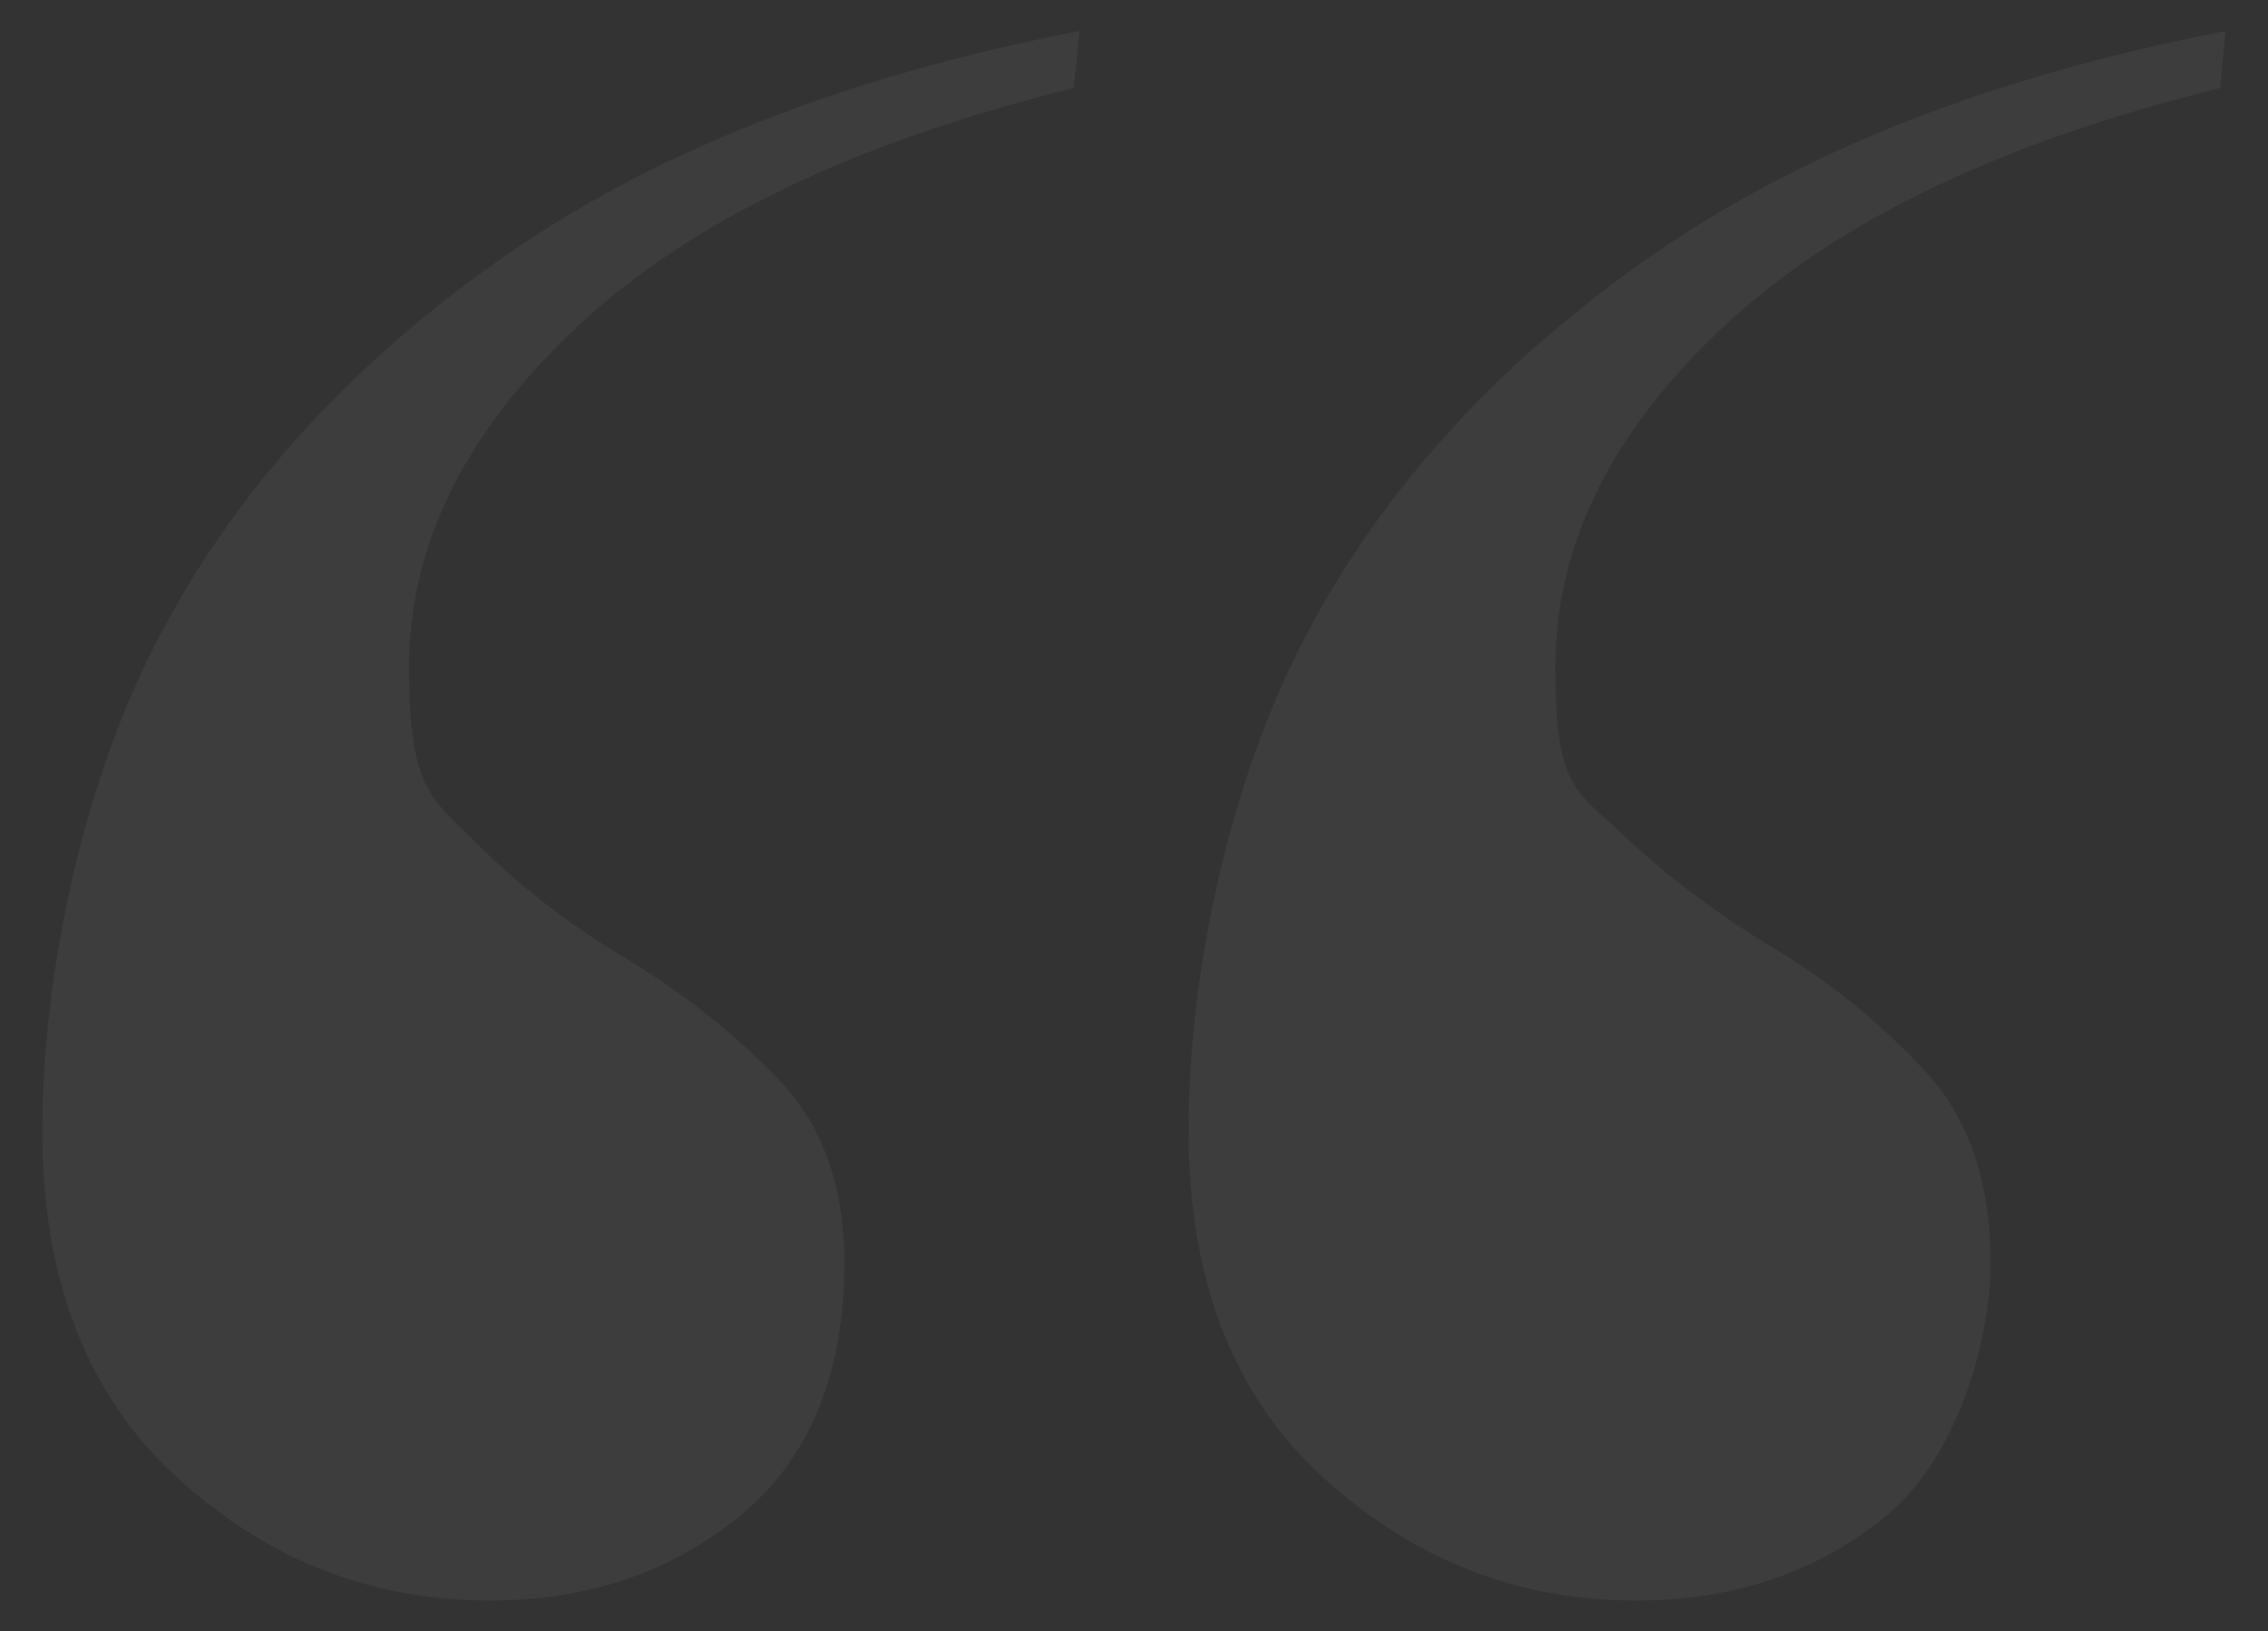 <?xml version="1.0" encoding="UTF-8"?>
<svg xmlns="http://www.w3.org/2000/svg" version="1.1" viewBox="0 0 520 374">
  <rect x="0" y="0" width="520" height="374" fill="#333333" stroke="none"/>
  <defs>
    <style>
      .cls-1 {
        fill: #fff;
      }

      .cls-2 {
        opacity: .05;
      }
    </style>
  </defs>
  <!-- Generator: Adobe Illustrator 28.7.1, SVG Export Plug-In . SVG Version: 1.2.0 Build 142)  -->
  <g>
    <g id="Layer_1">
      <g id="Homepage" class="cls-2">
        <g id="_x30_1-BUNTING-Homepage">
          <g id="_x201C_">
            <path id="Shape" class="cls-1" d="M375,367c-27.2,0-51-9.4-71.6-28.2s-30.9-45.3-30.9-79.5,8.5-77.3,25.6-111c17.1-33.7,43.1-63.1,78.2-88,35-25,79.7-42.7,134-53.2l-1.3,13.1c-49.9,12.3-87.8,30.4-113.6,54.5-25.8,24.1-38.8,50.1-38.8,78.2s5,28.5,15.1,38.1c10.1,9.6,21.7,18.4,34.8,26.3,13.1,7.9,24.7,17.3,34.8,28.2,10.1,10.9,15.1,25.6,15.1,44s-7.9,44.7-23.6,57.8c-15.8,13.1-35,19.7-57.8,19.7ZM112.2,367c-27.2,0-51-9.4-71.6-28.2-20.6-18.8-30.9-45.3-30.9-79.5s8.5-77.3,25.6-111c17.1-33.7,43.1-63.1,78.2-88,35-25,79.7-42.7,134-53.2l-1.3,13.1c-49.9,12.3-87.8,30.4-113.6,54.5-25.8,24.1-38.8,50.1-38.8,78.2s5,30,15.1,40.1c10.1,10.1,21.7,19.1,34.8,26.9,13.1,7.9,24.7,17.1,34.8,27.6,10.1,10.5,15.1,24.5,15.1,42,0,25.4-7.9,44.7-23.6,57.8-15.8,13.1-35,19.7-57.8,19.7Z"/>
          </g>
        </g>
      </g>
    </g>
  </g>
</svg>

